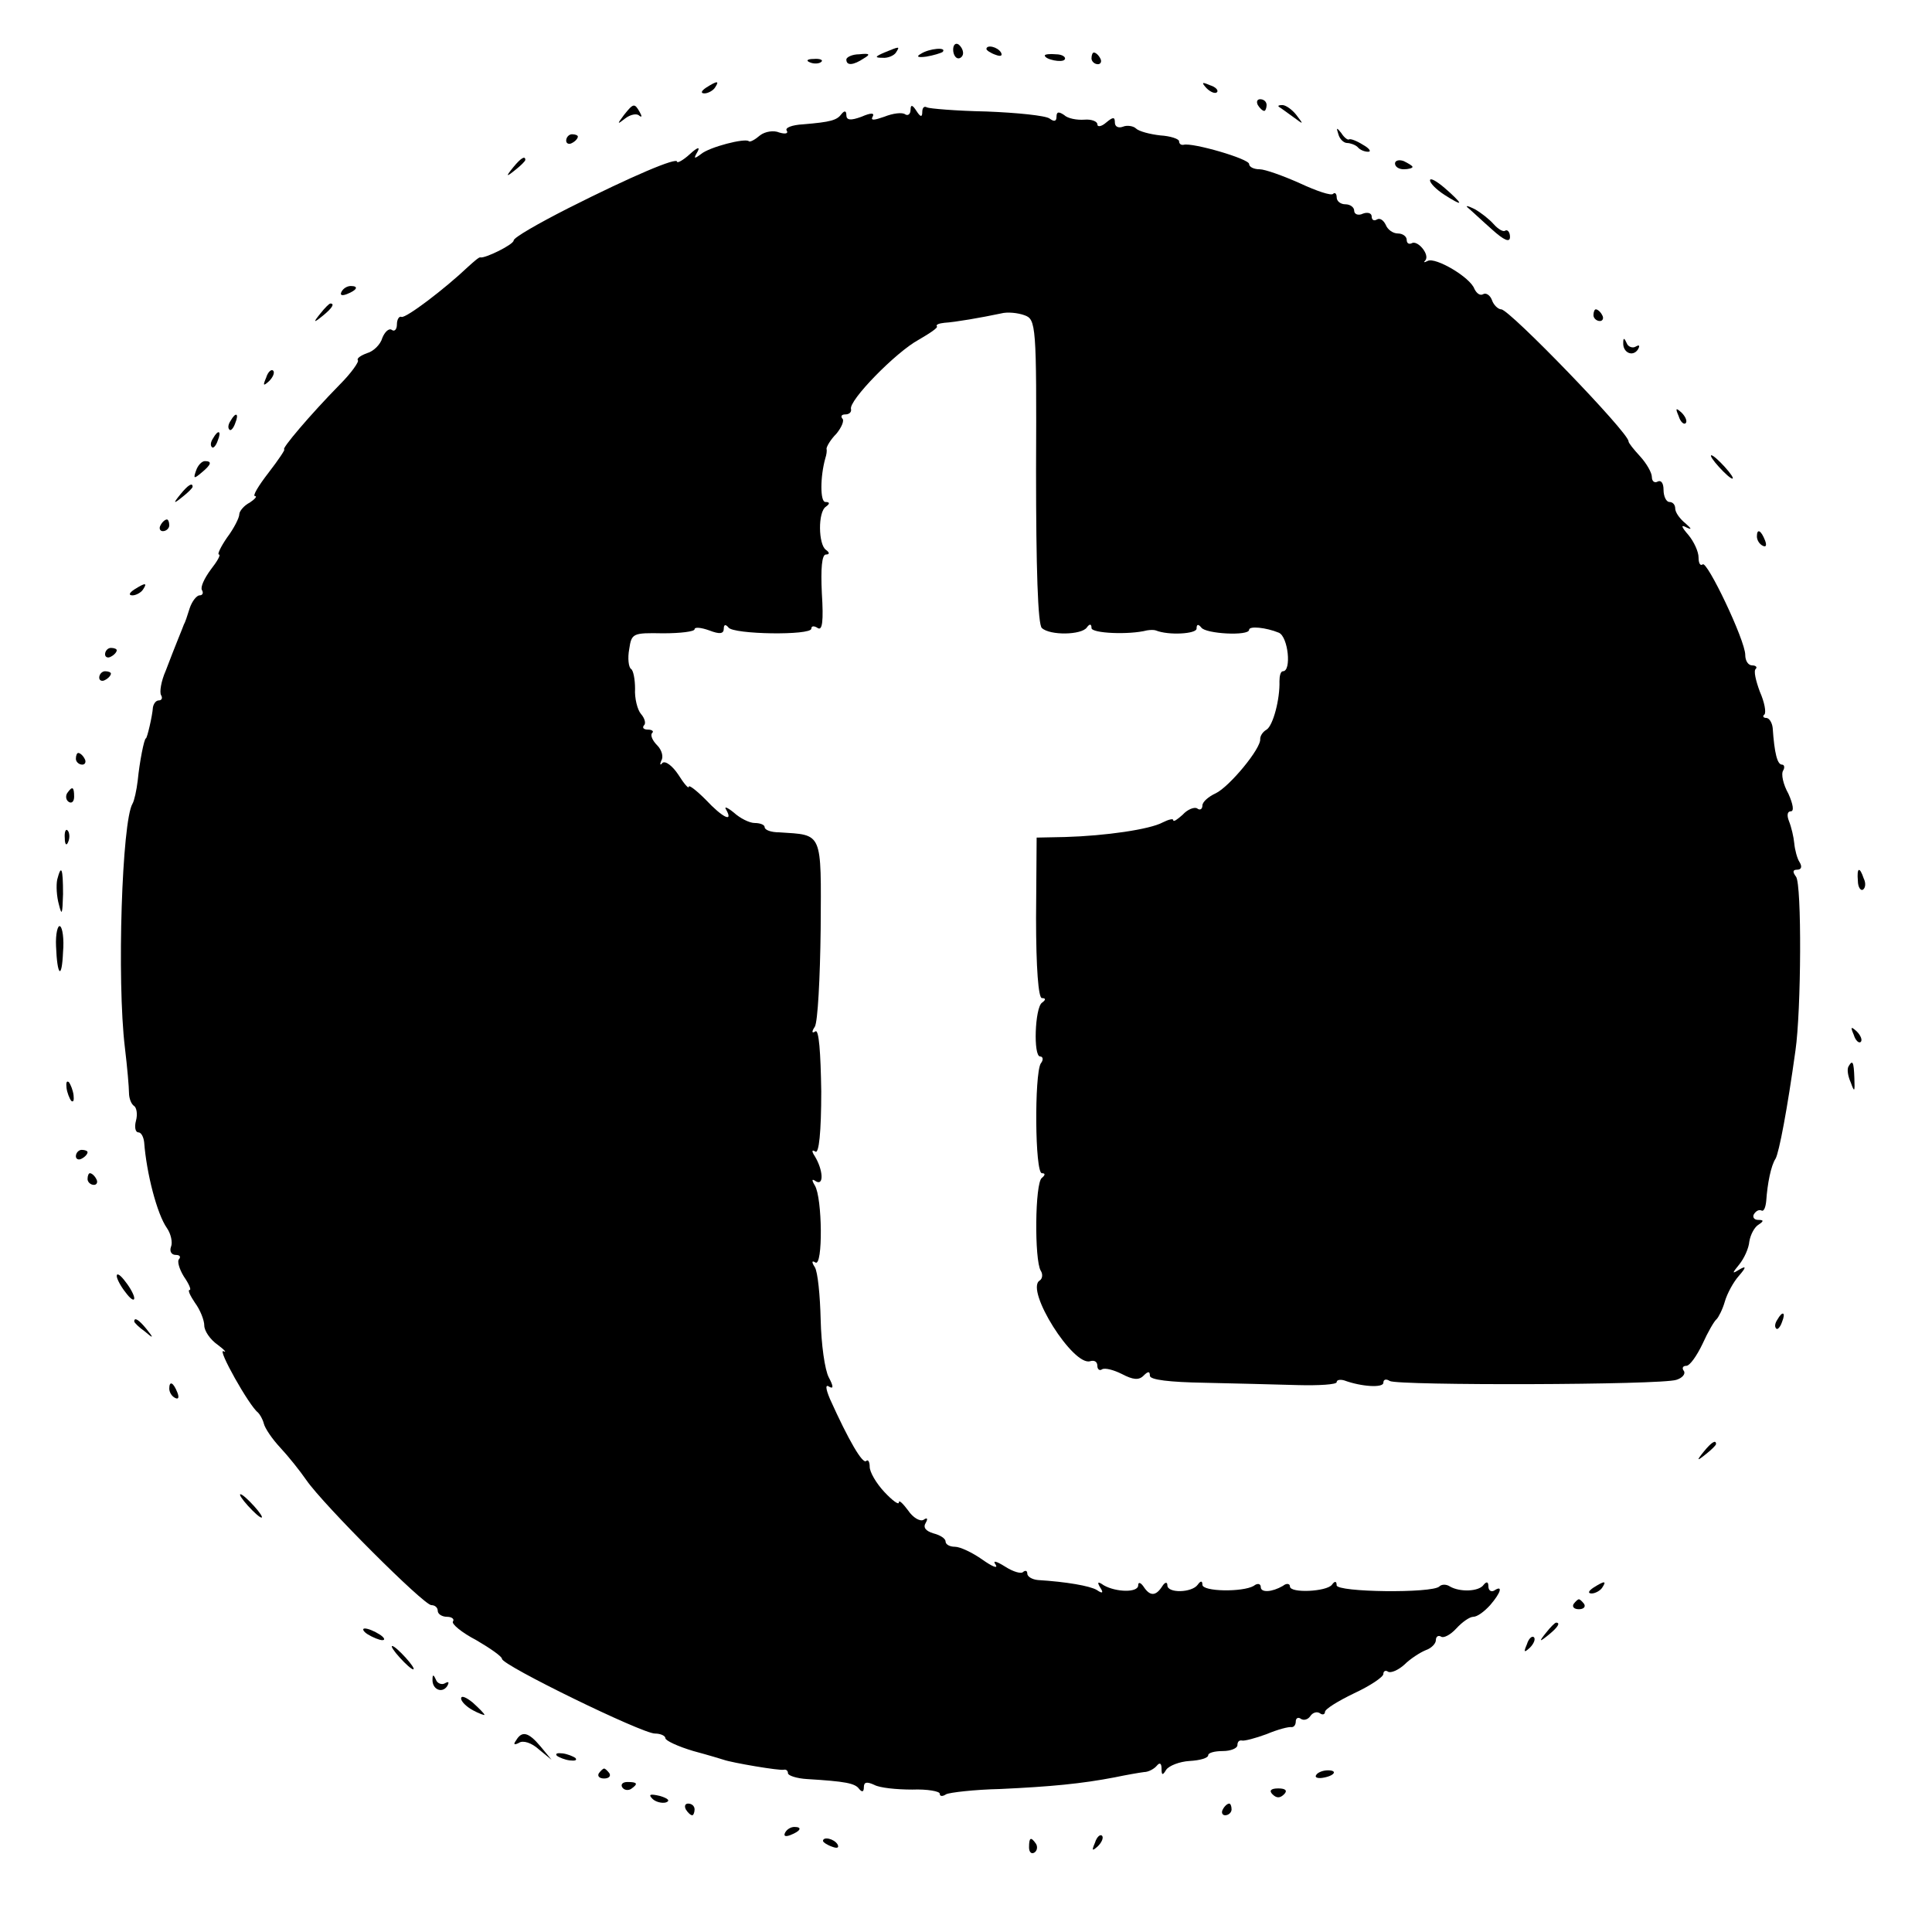 <?xml version="1.0" standalone="no"?>
<!DOCTYPE svg PUBLIC "-//W3C//DTD SVG 20010904//EN"
 "http://www.w3.org/TR/2001/REC-SVG-20010904/DTD/svg10.dtd">
<svg version="1.0" xmlns="http://www.w3.org/2000/svg"
 width="331pt" height="331pt" viewBox="0 0 331 331"
 preserveAspectRatio="xMidYMid meet">
<g transform="translate(0,331) scale(0.1,-0.1)"
fill="#000000" stroke="none">
<path d="M1633 3225 c0 -8 4 -15 9 -15 4 0 8 4 8 9 0 6 -4 12 -8 15 -5 3 -9
-1 -9 -9z"/>
<path d="M1515 3220 c-16 -7 -17 -9 -3 -9 9 -1 20 4 23 9 7 11 7 11 -20 0z"/>
<path d="M1578 3218 c-9 -5 -6 -7 9 -5 12 2 25 6 28 8 8 9 -23 6 -37 -3z"/>
<path d="M1690 3226 c0 -2 7 -7 16 -10 8 -3 12 -2 9 4 -6 10 -25 14 -25 6z"/>
<path d="M1450 3208 c0 -11 12 -10 30 2 12 7 10 9 -8 7 -12 0 -22 -5 -22 -9z"/>
<path d="M1790 3215 c0 -7 30 -13 34 -7 3 4 -4 9 -15 9 -10 1 -19 0 -19 -2z"/>
<path d="M1870 3210 c0 -5 5 -10 11 -10 5 0 7 5 4 10 -3 6 -8 10 -11 10 -2 0
-4 -4 -4 -10z"/>
<path d="M1388 3203 c7 -3 16 -2 19 1 4 3 -2 6 -13 5 -11 0 -14 -3 -6 -6z"/>
<path d="M1210 3160 c-9 -6 -10 -10 -3 -10 6 0 15 5 18 10 8 12 4 12 -15 0z"/>
<path d="M2067 3159 c7 -7 15 -10 18 -7 3 3 -2 9 -12 12 -14 6 -15 5 -6 -5z"/>
<path d="M2155 3130 c3 -5 8 -10 11 -10 2 0 4 5 4 10 0 6 -5 10 -11 10 -5 0
-7 -4 -4 -10z"/>
<path d="M1069 3113 c-12 -16 -12 -17 2 -6 9 7 20 9 24 5 5 -4 5 -1 1 6 -9 16
-11 15 -27 -5z"/>
<path d="M1560 3122 c0 -7 -4 -11 -9 -8 -5 4 -21 2 -36 -4 -17 -6 -24 -7 -20
0 4 7 -3 7 -19 0 -19 -7 -26 -6 -26 3 0 7 -3 8 -8 2 -8 -11 -18 -14 -66 -18
-19 -1 -32 -6 -28 -11 3 -5 -3 -6 -13 -3 -9 4 -24 2 -33 -5 -8 -7 -17 -12 -19
-10 -6 6 -68 -10 -82 -22 -12 -9 -13 -8 -6 4 5 9 0 8 -13 -4 -12 -11 -22 -16
-22 -13 0 8 -76 -24 -187 -80 -51 -26 -93 -50 -93 -55 0 -7 -49 -31 -57 -29
-2 1 -11 -7 -21 -16 -40 -38 -106 -88 -114 -86 -4 2 -8 -4 -8 -13 0 -8 -4 -13
-9 -9 -5 3 -12 -4 -16 -14 -3 -11 -15 -23 -26 -26 -11 -4 -18 -9 -16 -12 3 -2
-11 -22 -31 -42 -50 -51 -101 -111 -95 -111 2 0 -10 -18 -27 -40 -17 -22 -28
-40 -23 -40 4 0 0 -5 -9 -11 -10 -5 -18 -15 -18 -20 0 -6 -9 -24 -21 -40 -11
-16 -17 -29 -14 -29 4 0 -3 -12 -14 -26 -11 -15 -18 -30 -15 -35 3 -5 1 -9 -4
-9 -5 0 -13 -10 -17 -22 -4 -13 -8 -25 -10 -28 -2 -6 -14 -34 -31 -79 -8 -18
-11 -37 -8 -42 3 -5 1 -9 -4 -9 -5 0 -9 -6 -10 -12 -1 -15 -10 -53 -12 -53 -3
0 -11 -41 -14 -72 -2 -17 -6 -35 -9 -40 -18 -30 -27 -302 -13 -418 4 -33 7
-68 7 -77 0 -10 4 -20 9 -23 4 -3 6 -14 3 -25 -3 -11 -1 -20 4 -20 5 0 9 -8
10 -17 4 -53 22 -123 39 -147 7 -10 10 -25 7 -32 -3 -8 1 -14 8 -14 7 0 9 -3
6 -7 -4 -3 0 -17 8 -30 9 -13 13 -23 10 -23 -4 0 1 -10 9 -22 9 -12 16 -30 16
-39 0 -9 10 -24 23 -33 12 -9 16 -14 10 -11 -12 6 44 -94 59 -105 3 -3 8 -11
10 -19 2 -8 14 -26 28 -41 14 -15 34 -40 45 -56 29 -42 201 -214 214 -214 6 0
11 -4 11 -10 0 -5 7 -10 16 -10 8 0 13 -4 10 -8 -3 -4 15 -19 40 -32 24 -14
44 -28 44 -32 0 -11 240 -128 262 -128 10 0 18 -4 18 -8 0 -4 21 -14 48 -22
26 -7 49 -14 52 -15 14 -5 96 -19 103 -17 4 1 7 -2 7 -6 0 -4 15 -9 33 -10 65
-4 82 -7 89 -17 5 -6 8 -5 8 3 0 9 5 10 18 4 9 -5 38 -8 65 -8 26 1 47 -3 47
-7 0 -5 5 -5 11 -1 6 3 48 8 93 9 86 4 139 9 196 20 19 4 42 8 50 9 8 0 18 6
22 11 5 6 8 4 8 -5 0 -12 2 -12 8 -2 5 7 23 14 40 15 18 1 32 5 32 10 0 4 11
7 25 7 14 0 25 5 25 10 0 6 3 9 8 8 4 -1 23 4 42 11 19 8 38 13 43 12 4 0 7 4
7 10 0 5 4 8 9 4 5 -3 12 -1 16 5 4 6 11 8 16 5 5 -4 9 -2 9 2 0 5 23 19 50
32 28 13 50 28 50 33 0 5 4 7 8 4 5 -3 18 3 28 12 10 10 27 21 37 25 9 3 17
11 17 17 0 6 4 9 9 6 4 -3 16 3 26 14 10 11 23 20 29 20 7 0 19 9 29 20 19 22
22 35 7 25 -5 -3 -10 0 -10 7 0 8 -3 9 -8 3 -8 -12 -41 -13 -58 -3 -6 4 -14 4
-18 0 -12 -12 -176 -10 -176 2 0 7 -3 8 -8 1 -9 -12 -72 -15 -72 -3 0 5 -6 6
-12 1 -19 -11 -38 -12 -38 -2 0 6 -6 7 -12 2 -19 -11 -88 -10 -88 2 0 7 -3 7
-8 0 -10 -14 -52 -15 -52 -1 0 6 -4 6 -9 -2 -11 -17 -21 -17 -32 0 -5 7 -9 8
-9 2 0 -13 -38 -12 -59 0 -10 7 -12 6 -6 -4 6 -9 4 -11 -6 -4 -12 7 -52 14
-101 17 -10 1 -18 6 -18 11 0 5 -3 6 -7 3 -3 -4 -17 0 -31 9 -16 10 -22 11
-16 3 4 -7 -6 -3 -23 9 -17 12 -38 22 -47 22 -9 0 -16 4 -16 9 0 5 -9 11 -21
14 -13 4 -18 10 -13 18 4 7 3 10 -4 5 -6 -3 -18 4 -26 16 -9 12 -16 19 -16 14
0 -5 -11 3 -25 18 -14 15 -25 34 -25 43 0 9 -3 13 -6 10 -6 -6 -30 35 -62 106
-8 19 -8 26 -1 21 7 -4 7 1 -1 16 -7 13 -13 57 -14 99 -1 42 -5 82 -10 90 -6
9 -5 12 1 8 13 -8 12 111 -1 132 -6 10 -5 12 2 7 14 -8 12 20 -2 43 -6 9 -5
12 1 8 6 -4 10 33 10 103 -1 67 -4 107 -10 103 -6 -4 -7 -1 -1 8 5 8 9 83 10
167 1 169 4 161 -71 166 -14 0 -25 4 -25 9 0 4 -8 7 -17 7 -9 0 -25 8 -36 18
-11 9 -17 11 -13 5 13 -23 -6 -14 -35 17 -16 16 -29 26 -29 22 0 -4 -8 5 -18
21 -10 15 -22 24 -27 20 -4 -5 -5 -3 -2 4 4 6 1 18 -7 26 -8 8 -12 17 -9 21 4
3 0 6 -7 6 -7 0 -10 3 -7 7 4 3 2 12 -5 20 -6 7 -11 27 -10 43 0 16 -3 32 -7
34 -4 3 -6 18 -3 34 4 27 6 28 58 27 30 0 54 3 54 7 0 4 11 3 25 -2 18 -7 25
-6 25 3 0 7 3 8 8 2 8 -12 142 -14 142 -2 0 5 5 5 11 1 8 -5 10 12 7 60 -2 42
0 66 7 66 6 0 7 3 0 8 -13 9 -14 65 0 74 7 5 7 8 -1 8 -9 0 -9 43 0 75 2 6 3
13 2 16 0 4 7 16 17 26 9 11 14 23 10 26 -3 4 -1 7 5 7 7 0 11 4 10 9 -5 14
77 98 116 119 19 11 34 21 31 23 -2 3 4 5 13 6 18 1 64 9 97 16 11 3 29 1 40
-3 20 -7 21 -16 20 -267 0 -164 3 -264 10 -269 14 -13 68 -12 77 1 5 7 8 6 8
-1 0 -9 64 -12 95 -4 6 1 12 1 15 0 22 -9 70 -6 70 3 0 8 3 8 8 2 7 -11 82
-15 82 -4 0 7 29 4 51 -5 16 -7 22 -66 7 -66 -4 0 -6 -8 -6 -17 1 -31 -11 -76
-22 -83 -7 -4 -11 -11 -11 -16 2 -16 -53 -82 -76 -93 -13 -6 -23 -15 -23 -21
0 -6 -4 -9 -9 -5 -5 3 -17 -2 -25 -11 -9 -8 -16 -13 -16 -9 0 3 -8 1 -18 -4
-22 -12 -98 -23 -167 -25 l-49 -1 -1 -138 c0 -85 4 -137 10 -137 7 0 7 -3 0
-8 -12 -9 -15 -92 -3 -92 5 0 6 -6 1 -12 -11 -19 -10 -188 2 -188 6 0 6 -3 0
-8 -12 -8 -13 -141 -2 -159 4 -6 3 -14 -2 -17 -25 -16 58 -148 87 -138 7 2 12
-1 12 -8 0 -6 4 -9 8 -6 5 3 20 -1 34 -8 19 -10 29 -11 37 -3 8 8 11 8 11 0 0
-7 34 -11 93 -12 50 -1 122 -3 160 -4 37 -1 67 1 67 5 0 4 6 5 13 3 30 -11 67
-13 67 -4 0 6 5 7 11 3 14 -8 465 -7 491 2 10 3 16 10 13 15 -4 5 -2 9 4 9 6
0 18 17 28 38 9 20 20 39 24 42 3 3 10 16 14 30 4 14 15 34 24 44 13 15 13 18
1 11 -13 -8 -13 -7 0 9 8 10 16 27 17 39 2 12 9 25 16 29 9 6 9 8 -1 8 -7 0
-10 5 -7 10 4 6 9 8 13 6 4 -2 7 6 8 17 2 29 8 60 16 72 6 11 20 84 34 185 10
69 11 285 1 298 -6 8 -6 12 2 12 7 0 9 5 4 13 -4 6 -8 21 -9 32 -1 11 -5 28
-9 38 -4 10 -3 17 3 17 6 0 4 12 -4 30 -9 16 -13 34 -9 40 3 5 2 10 -2 10 -8
0 -13 19 -16 63 -1 9 -6 17 -11 17 -5 0 -7 3 -3 6 3 4 0 21 -8 39 -7 19 -11
36 -7 39 3 3 0 6 -6 6 -7 0 -12 8 -12 18 0 25 -66 163 -73 155 -4 -3 -7 2 -7
12 0 10 -8 27 -17 38 -13 15 -14 19 -3 13 9 -4 8 -2 -2 7 -10 8 -18 19 -18 26
0 6 -4 11 -10 11 -5 0 -10 9 -10 21 0 11 -4 17 -10 14 -5 -3 -10 0 -10 8 0 7
-9 23 -20 35 -11 12 -20 23 -20 26 0 15 -204 226 -218 226 -5 0 -13 7 -16 16
-3 8 -10 13 -15 10 -5 -3 -11 1 -15 9 -7 20 -67 55 -80 48 -6 -3 -8 -3 -4 1 8
10 -14 36 -24 29 -5 -2 -8 1 -8 6 0 6 -7 11 -15 11 -9 0 -18 7 -21 15 -4 8
-10 12 -15 9 -5 -3 -9 -1 -9 5 0 6 -7 8 -15 5 -8 -4 -15 -1 -15 5 0 6 -7 11
-15 11 -8 0 -15 5 -15 12 0 6 -3 9 -6 6 -3 -4 -29 5 -57 18 -29 13 -60 24 -69
24 -10 0 -18 4 -18 9 0 9 -97 37 -112 33 -5 -1 -8 2 -8 6 0 4 -15 9 -32 10
-18 2 -37 7 -42 12 -4 4 -15 6 -22 3 -8 -3 -14 0 -14 7 0 10 -3 10 -15 0 -8
-7 -15 -8 -15 -3 0 5 -10 9 -22 8 -13 -1 -29 2 -35 8 -9 6 -13 6 -13 -3 0 -8
-4 -9 -12 -3 -7 5 -56 10 -108 12 -52 1 -98 5 -102 7 -5 3 -8 -1 -8 -8 0 -9
-3 -9 -10 2 -7 11 -10 11 -10 2z"/>
<path d="M2191 3127 c2 -1 13 -9 24 -17 19 -14 19 -14 6 3 -7 9 -18 17 -24 17
-6 0 -8 -1 -6 -3z"/>
<path d="M2293 3080 c2 -8 9 -15 15 -15 5 0 14 -3 18 -7 4 -5 12 -8 18 -8 6 0
2 6 -9 12 -11 7 -22 11 -24 9 -2 -1 -8 3 -13 11 -8 10 -9 10 -5 -2z"/>
<path d="M970 3069 c0 -5 5 -7 10 -4 6 3 10 8 10 11 0 2 -4 4 -10 4 -5 0 -10
-5 -10 -11z"/>
<path d="M879 3023 c-13 -16 -12 -17 4 -4 9 7 17 15 17 17 0 8 -8 3 -21 -13z"/>
<path d="M2390 3030 c0 -6 7 -10 15 -10 8 0 15 2 15 4 0 2 -7 6 -15 10 -8 3
-15 1 -15 -4z"/>
<path d="M2450 3001 c0 -5 11 -16 25 -25 14 -9 25 -15 25 -13 0 2 -11 13 -25
25 -14 12 -25 18 -25 13z"/>
<path d="M2515 2954 c6 -5 24 -22 41 -37 21 -19 31 -23 31 -13 0 8 -4 13 -8
11 -3 -3 -12 2 -20 11 -7 8 -22 20 -33 26 -12 6 -16 6 -11 2z"/>
<path d="M585 2810 c-3 -6 1 -7 9 -4 18 7 21 14 7 14 -6 0 -13 -4 -16 -10z"/>
<path d="M549 2773 c-13 -16 -12 -17 4 -4 16 13 21 21 13 21 -2 0 -10 -8 -17
-17z"/>
<path d="M2730 2770 c0 -5 5 -10 11 -10 5 0 7 5 4 10 -3 6 -8 10 -11 10 -2 0
-4 -4 -4 -10z"/>
<path d="M2781 2723 c-1 -17 16 -25 25 -12 4 7 3 9 -4 5 -5 -3 -13 0 -15 6 -4
9 -6 10 -6 1z"/>
<path d="M456 2663 c-6 -14 -5 -15 5 -6 7 7 10 15 7 18 -3 3 -9 -2 -12 -12z"/>
<path d="M2876 2597 c3 -10 9 -15 12 -12 3 3 0 11 -7 18 -10 9 -11 8 -5 -6z"/>
<path d="M395 2589 c-4 -6 -5 -12 -2 -15 2 -3 7 2 10 11 7 17 1 20 -8 4z"/>
<path d="M365 2559 c-4 -6 -5 -12 -2 -15 2 -3 7 2 10 11 7 17 1 20 -8 4z"/>
<path d="M2945 2510 c10 -11 20 -20 23 -20 3 0 -3 9 -13 20 -10 11 -20 20 -23
20 -3 0 3 -9 13 -20z"/>
<path d="M336 2504 c-5 -14 -4 -15 9 -4 17 14 19 20 6 20 -5 0 -12 -7 -15 -16z"/>
<path d="M309 2463 c-13 -16 -12 -17 4 -4 9 7 17 15 17 17 0 8 -8 3 -21 -13z"/>
<path d="M275 2410 c-3 -5 -1 -10 4 -10 6 0 11 5 11 10 0 6 -2 10 -4 10 -3 0
-8 -4 -11 -10z"/>
<path d="M3010 2391 c0 -6 4 -13 10 -16 6 -3 7 1 4 9 -7 18 -14 21 -14 7z"/>
<path d="M230 2300 c-9 -6 -10 -10 -3 -10 6 0 15 5 18 10 8 12 4 12 -15 0z"/>
<path d="M180 2189 c0 -5 5 -7 10 -4 6 3 10 8 10 11 0 2 -4 4 -10 4 -5 0 -10
-5 -10 -11z"/>
<path d="M170 2149 c0 -5 5 -7 10 -4 6 3 10 8 10 11 0 2 -4 4 -10 4 -5 0 -10
-5 -10 -11z"/>
<path d="M130 2010 c0 -5 5 -10 11 -10 5 0 7 5 4 10 -3 6 -8 10 -11 10 -2 0
-4 -4 -4 -10z"/>
<path d="M115 1951 c-3 -5 -2 -12 3 -15 5 -3 9 1 9 9 0 17 -3 19 -12 6z"/>
<path d="M111 1874 c0 -11 3 -14 6 -6 3 7 2 16 -1 19 -3 4 -6 -2 -5 -13z"/>
<path d="M98 1803 c-2 -10 -1 -29 3 -43 5 -20 6 -16 7 18 0 45 -3 52 -10 25z"/>
<path d="M3183 1801 c0 -11 5 -18 9 -15 4 3 5 11 1 19 -7 21 -12 19 -10 -4z"/>
<path d="M96 1689 c2 -52 10 -58 12 -10 2 22 -1 42 -5 44 -4 3 -8 -13 -7 -34z"/>
<path d="M3176 1537 c3 -10 9 -15 12 -12 3 3 0 11 -7 18 -10 9 -11 8 -5 -6z"/>
<path d="M3167 1483 c-3 -5 -1 -17 4 -28 6 -17 7 -16 6 8 -1 28 -3 32 -10 20z"/>
<path d="M114 1446 c1 -8 5 -18 8 -22 4 -3 5 1 4 10 -1 8 -5 18 -8 22 -4 3 -5
-1 -4 -10z"/>
<path d="M130 1329 c0 -5 5 -7 10 -4 6 3 10 8 10 11 0 2 -4 4 -10 4 -5 0 -10
-5 -10 -11z"/>
<path d="M150 1290 c0 -5 5 -10 11 -10 5 0 7 5 4 10 -3 6 -8 10 -11 10 -2 0
-4 -4 -4 -10z"/>
<path d="M200 1124 c0 -5 7 -18 15 -28 8 -11 15 -16 15 -10 0 5 -7 18 -15 28
-8 11 -15 16 -15 10z"/>
<path d="M3045 1049 c-4 -6 -5 -12 -2 -15 2 -3 7 2 10 11 7 17 1 20 -8 4z"/>
<path d="M230 1046 c0 -2 8 -10 18 -17 15 -13 16 -12 3 4 -13 16 -21 21 -21
13z"/>
<path d="M290 931 c0 -6 4 -13 10 -16 6 -3 7 1 4 9 -7 18 -14 21 -14 7z"/>
<path d="M2919 823 c-13 -16 -12 -17 4 -4 9 7 17 15 17 17 0 8 -8 3 -21 -13z"/>
<path d="M425 730 c10 -11 20 -20 23 -20 3 0 -3 9 -13 20 -10 11 -20 20 -23
20 -3 0 3 -9 13 -20z"/>
<path d="M2730 590 c-9 -6 -10 -10 -3 -10 6 0 15 5 18 10 8 12 4 12 -15 0z"/>
<path d="M2696 562 c-3 -5 1 -9 9 -9 8 0 12 4 9 9 -3 4 -7 8 -9 8 -2 0 -6 -4
-9 -8z"/>
<path d="M2649 513 c-13 -16 -12 -17 4 -4 16 13 21 21 13 21 -2 0 -10 -8 -17
-17z"/>
<path d="M630 510 c8 -5 20 -10 25 -10 6 0 3 5 -5 10 -8 5 -19 10 -25 10 -5 0
-3 -5 5 -10z"/>
<path d="M2616 493 c-6 -14 -5 -15 5 -6 7 7 10 15 7 18 -3 3 -9 -2 -12 -12z"/>
<path d="M685 470 c10 -11 20 -20 23 -20 3 0 -3 9 -13 20 -10 11 -20 20 -23
20 -3 0 3 -9 13 -20z"/>
<path d="M741 433 c-1 -17 16 -25 25 -12 4 7 3 9 -4 5 -5 -3 -13 0 -15 6 -4 9
-6 10 -6 1z"/>
<path d="M790 400 c0 -5 9 -14 20 -20 11 -6 20 -9 20 -8 0 2 -9 11 -20 21 -11
9 -20 13 -20 7z"/>
<path d="M884 328 c-5 -7 -3 -8 5 -4 7 5 22 0 34 -11 l22 -18 -19 23 c-21 25
-32 27 -42 10z"/>
<path d="M954 302 c4 -3 14 -7 22 -8 9 -1 13 0 10 4 -4 3 -14 7 -22 8 -9 1
-13 0 -10 -4z"/>
<path d="M1026 272 c-3 -5 1 -9 9 -9 8 0 12 4 9 9 -3 4 -7 8 -9 8 -2 0 -6 -4
-9 -8z"/>
<path d="M2255 269 c-3 -4 2 -6 10 -5 21 3 28 13 10 13 -9 0 -18 -4 -20 -8z"/>
<path d="M1066 248 c3 -5 10 -6 15 -3 13 9 11 12 -6 12 -8 0 -12 -4 -9 -9z"/>
<path d="M2180 236 c7 -7 13 -7 20 0 6 6 3 10 -10 10 -13 0 -16 -4 -10 -10z"/>
<path d="M1118 228 c5 -5 16 -8 23 -6 8 3 3 7 -10 11 -17 4 -21 3 -13 -5z"/>
<path d="M1175 210 c3 -5 8 -10 11 -10 2 0 4 5 4 10 0 6 -5 10 -11 10 -5 0 -7
-4 -4 -10z"/>
<path d="M2095 210 c-3 -5 -1 -10 4 -10 6 0 11 5 11 10 0 6 -2 10 -4 10 -3 0
-8 -4 -11 -10z"/>
<path d="M1345 170 c-3 -6 1 -7 9 -4 18 7 21 14 7 14 -6 0 -13 -4 -16 -10z"/>
<path d="M1876 153 c-6 -14 -5 -15 5 -6 7 7 10 15 7 18 -3 3 -9 -2 -12 -12z"/>
<path d="M1410 156 c0 -2 7 -7 16 -10 8 -3 12 -2 9 4 -6 10 -25 14 -25 6z"/>
<path d="M1763 145 c0 -8 4 -12 9 -9 5 3 6 10 3 15 -9 13 -12 11 -12 -6z"/>
</g>
</svg>
